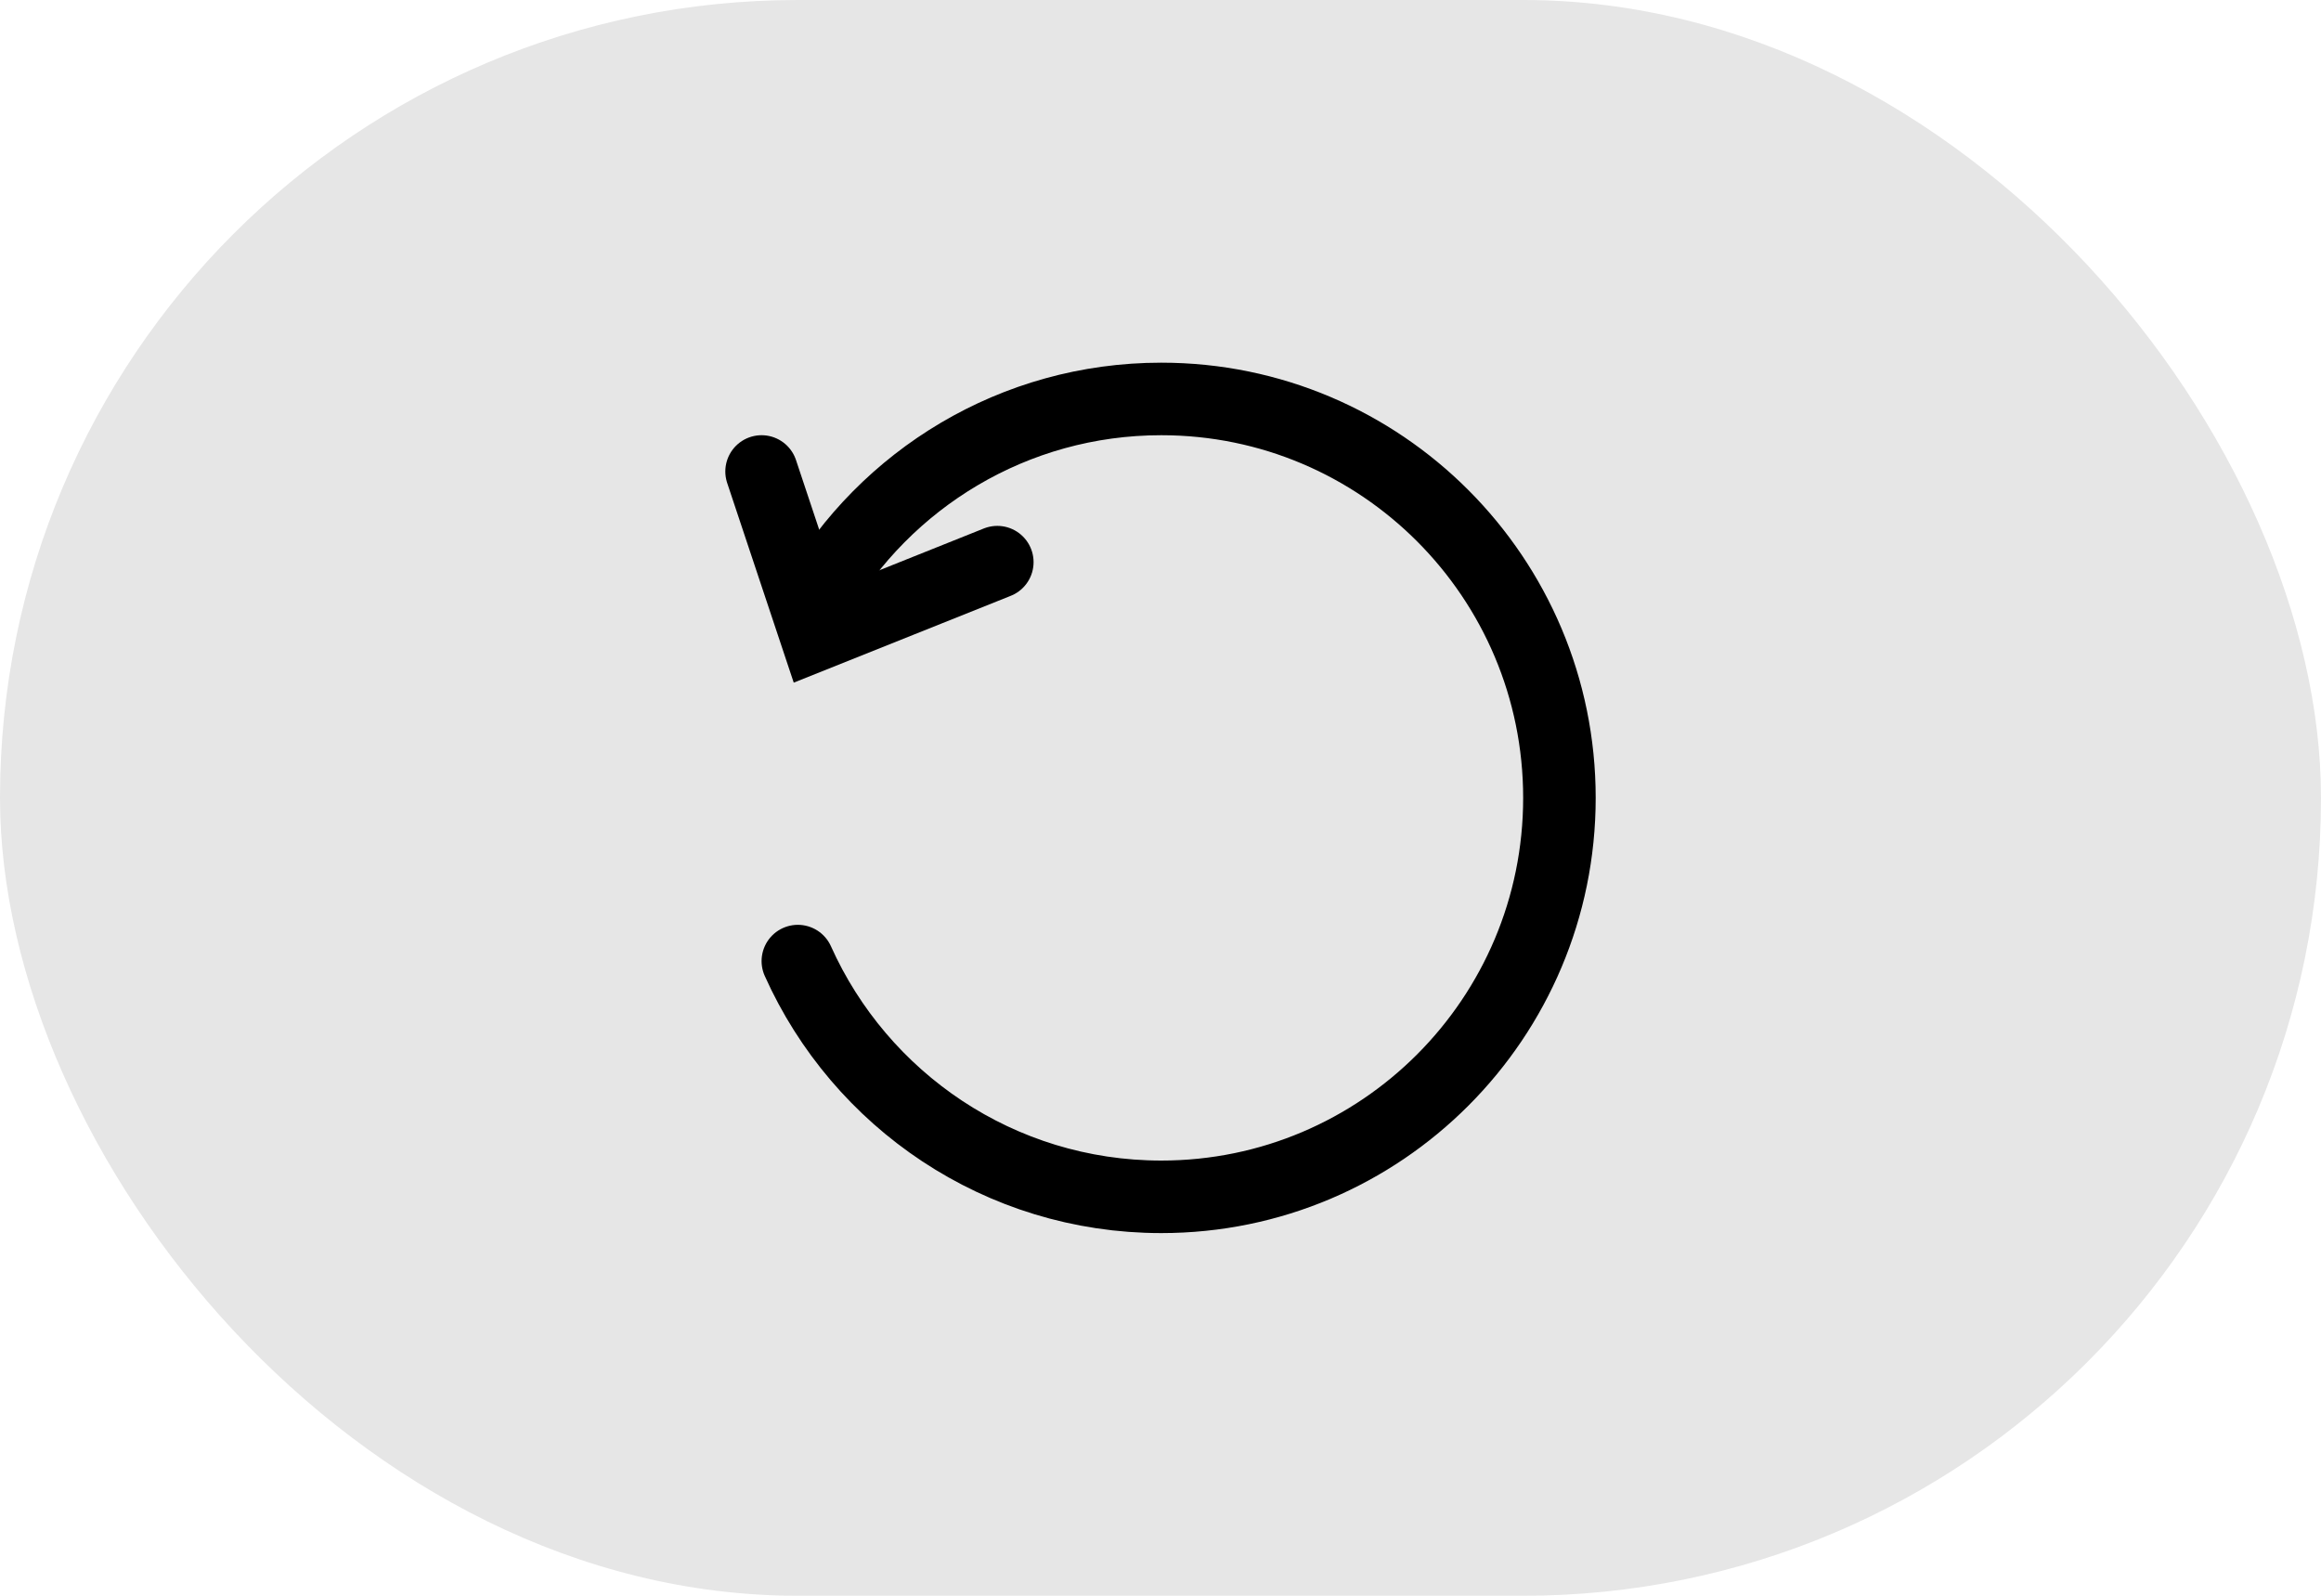 <svg width="64" height="44" viewBox="0 0 64 44" fill="none" xmlns="http://www.w3.org/2000/svg">
<rect width="64" height="44" rx="22" fill="black" fill-opacity="0.1"/>
<g clip-path="url(#clip0_3093_45920)">
<path d="M22 26.5C23.717 30.331 27.558 33 32.021 33C38.085 33 43 28.075 43 22C43 15.925 38.085 11 32.021 11C27.957 11 24.409 13.212 22.511 16.5" stroke="black" stroke-width="2" stroke-linecap="round"/>
<path d="M21 13L22.5 17.5L27.5 15.5" stroke="black" stroke-width="2" stroke-linecap="round"/>
</g>
<defs>
<clipPath id="clip0_3093_45920">
<rect width="24" height="24" fill="white" transform="translate(20 10)"/>
</clipPath>
</defs>
</svg>
